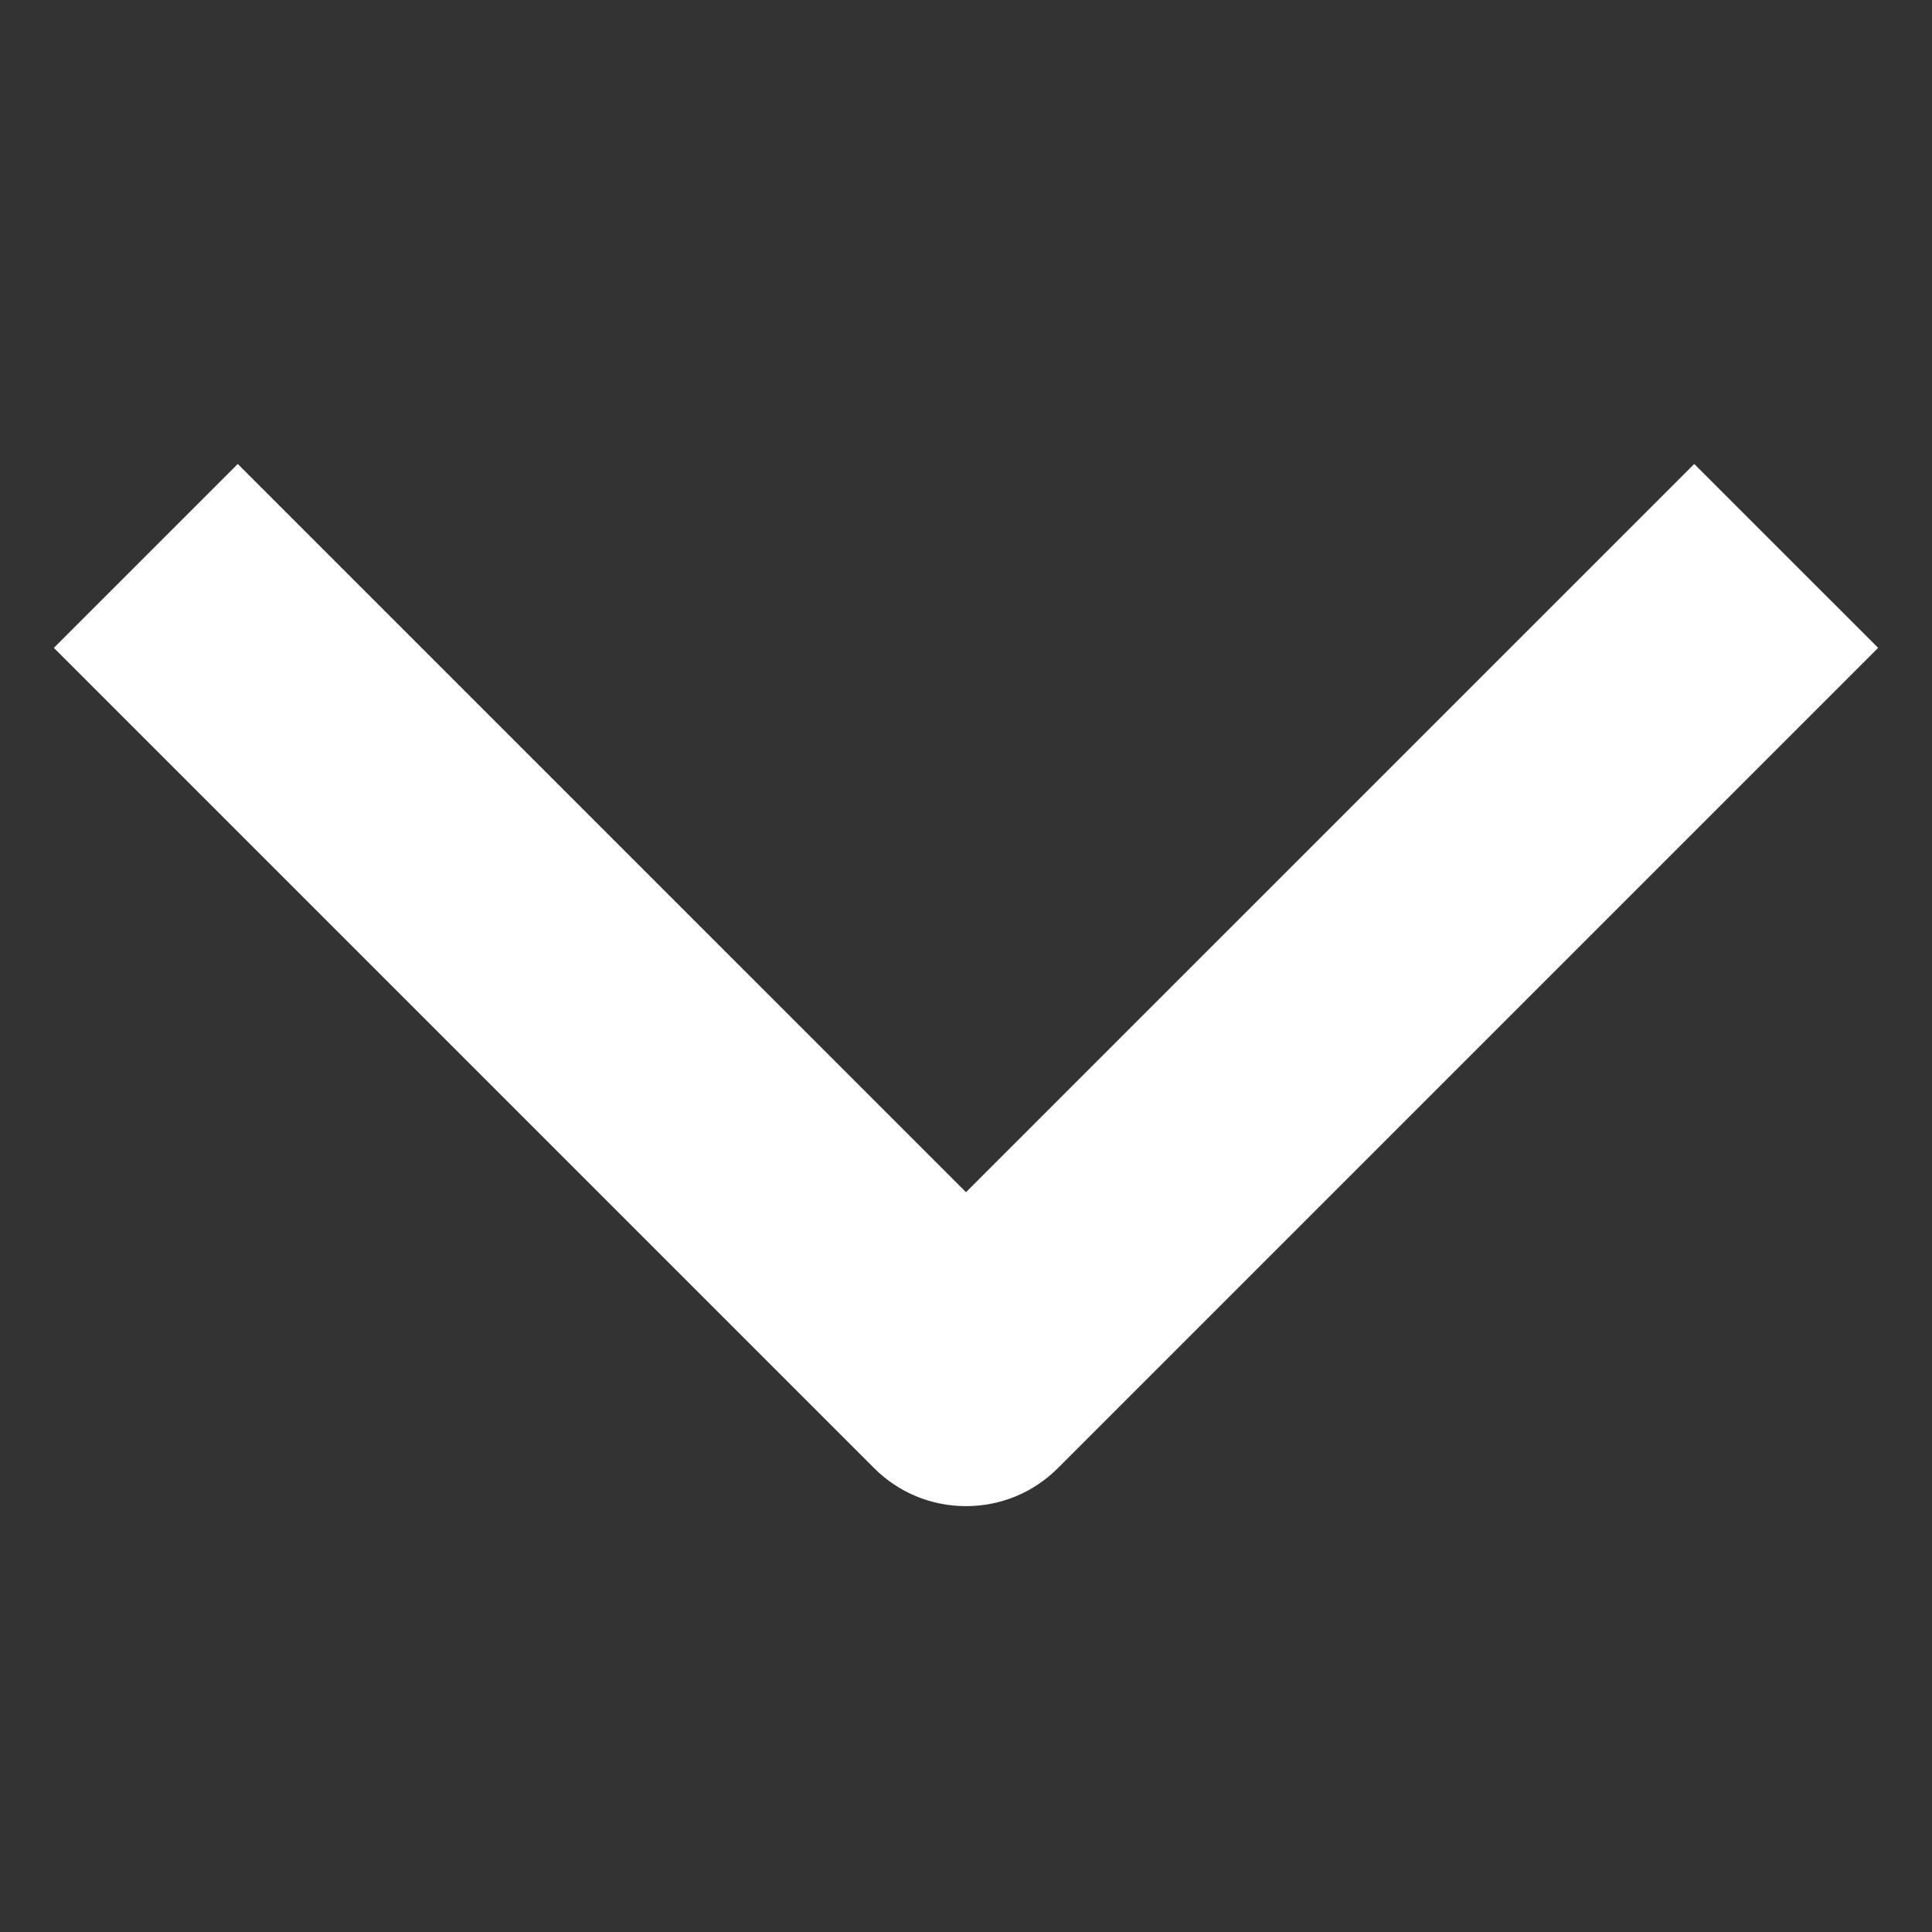 <?xml version="1.0" encoding="utf-8"?>
<!-- Generator: Adobe Illustrator 16.0.4, SVG Export Plug-In . SVG Version: 6.00 Build 0)  -->
<!DOCTYPE svg PUBLIC "-//W3C//DTD SVG 1.1//EN" "http://www.w3.org/Graphics/SVG/1.1/DTD/svg11.dtd">
<svg version="1.1" id="Capa_1" xmlns="http://www.w3.org/2000/svg" xmlns:xlink="http://www.w3.org/1999/xlink" x="0px" y="0px"
	 width="512px" height="512px" viewBox="0 0 512 512" enable-background="new 0 0 512 512" xml:space="preserve">
<rect x="0" y="0" width="512" height="512" fill="#333333" stroke="none"/>
<path fill="#FFFFFF" d="M14.273,171.691L231.632,389.05c6.505,6.507,15.159,10.092,24.367,10.092c9.205,0,17.86-3.583,24.37-10.087
	L497.731,171.69l-48.738-48.736L256.001,315.941L63.012,122.956L14.273,171.691z"/>
</svg>
